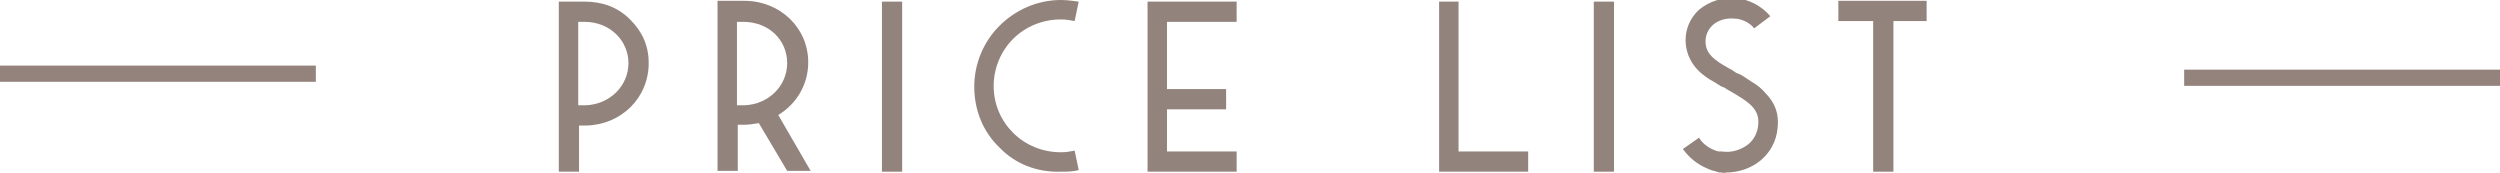 <?xml version="1.0" encoding="utf-8"?>
<!-- Generator: Adobe Illustrator 24.0.1, SVG Export Plug-In . SVG Version: 6.00 Build 0)  -->
<svg version="1.1" id="レイヤー_1" xmlns="http://www.w3.org/2000/svg" xmlns:xlink="http://www.w3.org/1999/xlink" x="0px"
	 y="0px" width="308.7px" height="21.4px" viewBox="0 0 308.7 21.4" style="enable-background:new 0 0 308.7 21.4;"
	 xml:space="preserve">
<style type="text/css">
	.st0{opacity:0.6;fill:none;stroke:#4B3126;stroke-width:2;stroke-miterlimit:10;enable-background:new    ;}
	.st1{opacity:0.6;}
	.st2{fill:#4B3126;}
</style>
<line class="st0" x1="269.7" y1="9.6" x2="308.7" y2="9.6"/>
<line class="st0" x1="0" y1="9.1" x2="39" y2="9.1"/>
<g class="st1">
	<path class="st2" d="M68.9,0.2h3.3c2.2,0,4.1,0.7,5.6,2.2s2.3,3.2,2.3,5.4c0,4.3-3.4,7.6-7.7,7.7h-0.9v5.7H69v-21H68.9z M72.3,13
		c3-0.1,5.3-2.4,5.3-5.2s-2.3-5.1-5.4-5.1h-0.8V13H72.3z"/>
	<path class="st2" d="M93.7,15.2c-0.6,0.1-1.2,0.2-1.7,0.2h-0.9v5.7h-2.5v-21h3.3c4.4,0,7.9,3.3,7.9,7.6c0,2.7-1.4,5.1-3.7,6.5
		l4,6.9h-2.9L93.7,15.2z M91.9,13c3-0.1,5.3-2.4,5.3-5.2c0-2.9-2.3-5.1-5.4-5.1H91V13H91.9z"/>
	<path class="st2" d="M108.9,0.2h2.5v21h-2.5V0.2z"/>
	<path class="st2" d="M123.4,18.2c-2-1.9-3.1-4.6-3.1-7.5s1.2-5.6,3.1-7.5c2-2,4.7-3.2,7.6-3.2c0.7,0,1.5,0.1,2.2,0.2l-0.5,2.4
		c-0.5-0.1-1.1-0.2-1.7-0.2c-2.3,0-4.4,0.9-5.9,2.4s-2.4,3.6-2.4,5.8c0,2.3,0.9,4.3,2.4,5.8s3.6,2.4,5.9,2.4c0.6,0,1.2-0.1,1.7-0.2
		l0.5,2.4c-0.7,0.2-1.5,0.2-2.2,0.2C128,21.3,125.3,20.2,123.4,18.2z"/>
	<path class="st2" d="M141.7,0.2h11v2.5h-8.6V11h7.3v2.5h-7.3v5.2h8.6v2.5h-11V0.2z"/>
	<path class="st2" d="M180.1,0.2v18.5h8.6v2.5h-11v-21C177.7,0.2,180.1,0.2,180.1,0.2z"/>
	<path class="st2" d="M196.8,0.2h2.5v21h-2.5V0.2z"/>
	<path class="st2" d="M212.5,21.3L212.5,21.3L212.5,21.3c-0.1,0-0.1,0-0.1,0c-0.1,0-0.2,0-0.4-0.1c-0.4-0.1-0.8-0.2-1.2-0.4
		c-1.2-0.5-2.2-1.3-3-2.4l2-1.4c0.4,0.7,1.1,1.2,1.8,1.5c0.2,0.1,0.5,0.2,0.7,0.2h0.2c0,0,0,0,0.1,0l0,0c1.2,0.2,2.4-0.2,3.3-0.9
		c0.7-0.6,1.1-1.4,1.2-2.3c0.2-2-0.9-2.8-3.9-4.5l-0.3-0.2c-0.1,0-0.2-0.1-0.5-0.2l-0.1-0.1l-0.2-0.1l-0.3-0.2
		c-0.2-0.1-0.5-0.3-0.7-0.4c-0.6-0.4-1-0.7-1.4-1.1c-2.1-2.1-2.1-5.5,0.1-7.5c1.2-1,2.9-1.6,4.6-1.4c1.5,0.1,3.1,0.9,4.2,2.2l-2,1.5
		c-0.5-0.7-1.6-1.2-2.4-1.2c-2.2-0.2-3.6,1.2-3.6,2.8c0,1.5,1,2.3,3,3.4c0.2,0.1,0.4,0.2,0.5,0.3l0.3,0.2l0.5,0.2l0.5,0.3l0.9,0.6
		c0.7,0.4,1.3,0.9,1.7,1.4c1.2,1.2,1.7,2.6,1.5,4.3c-0.3,3.3-3.1,5.5-6.4,5.5C213,21.4,212.7,21.3,212.5,21.3z"/>
	<path class="st2" d="M231.3,2.6H227V0.1h10.9v2.5h-4.1v18.6h-2.5L231.3,2.6L231.3,2.6z"/>
</g>
</svg>
